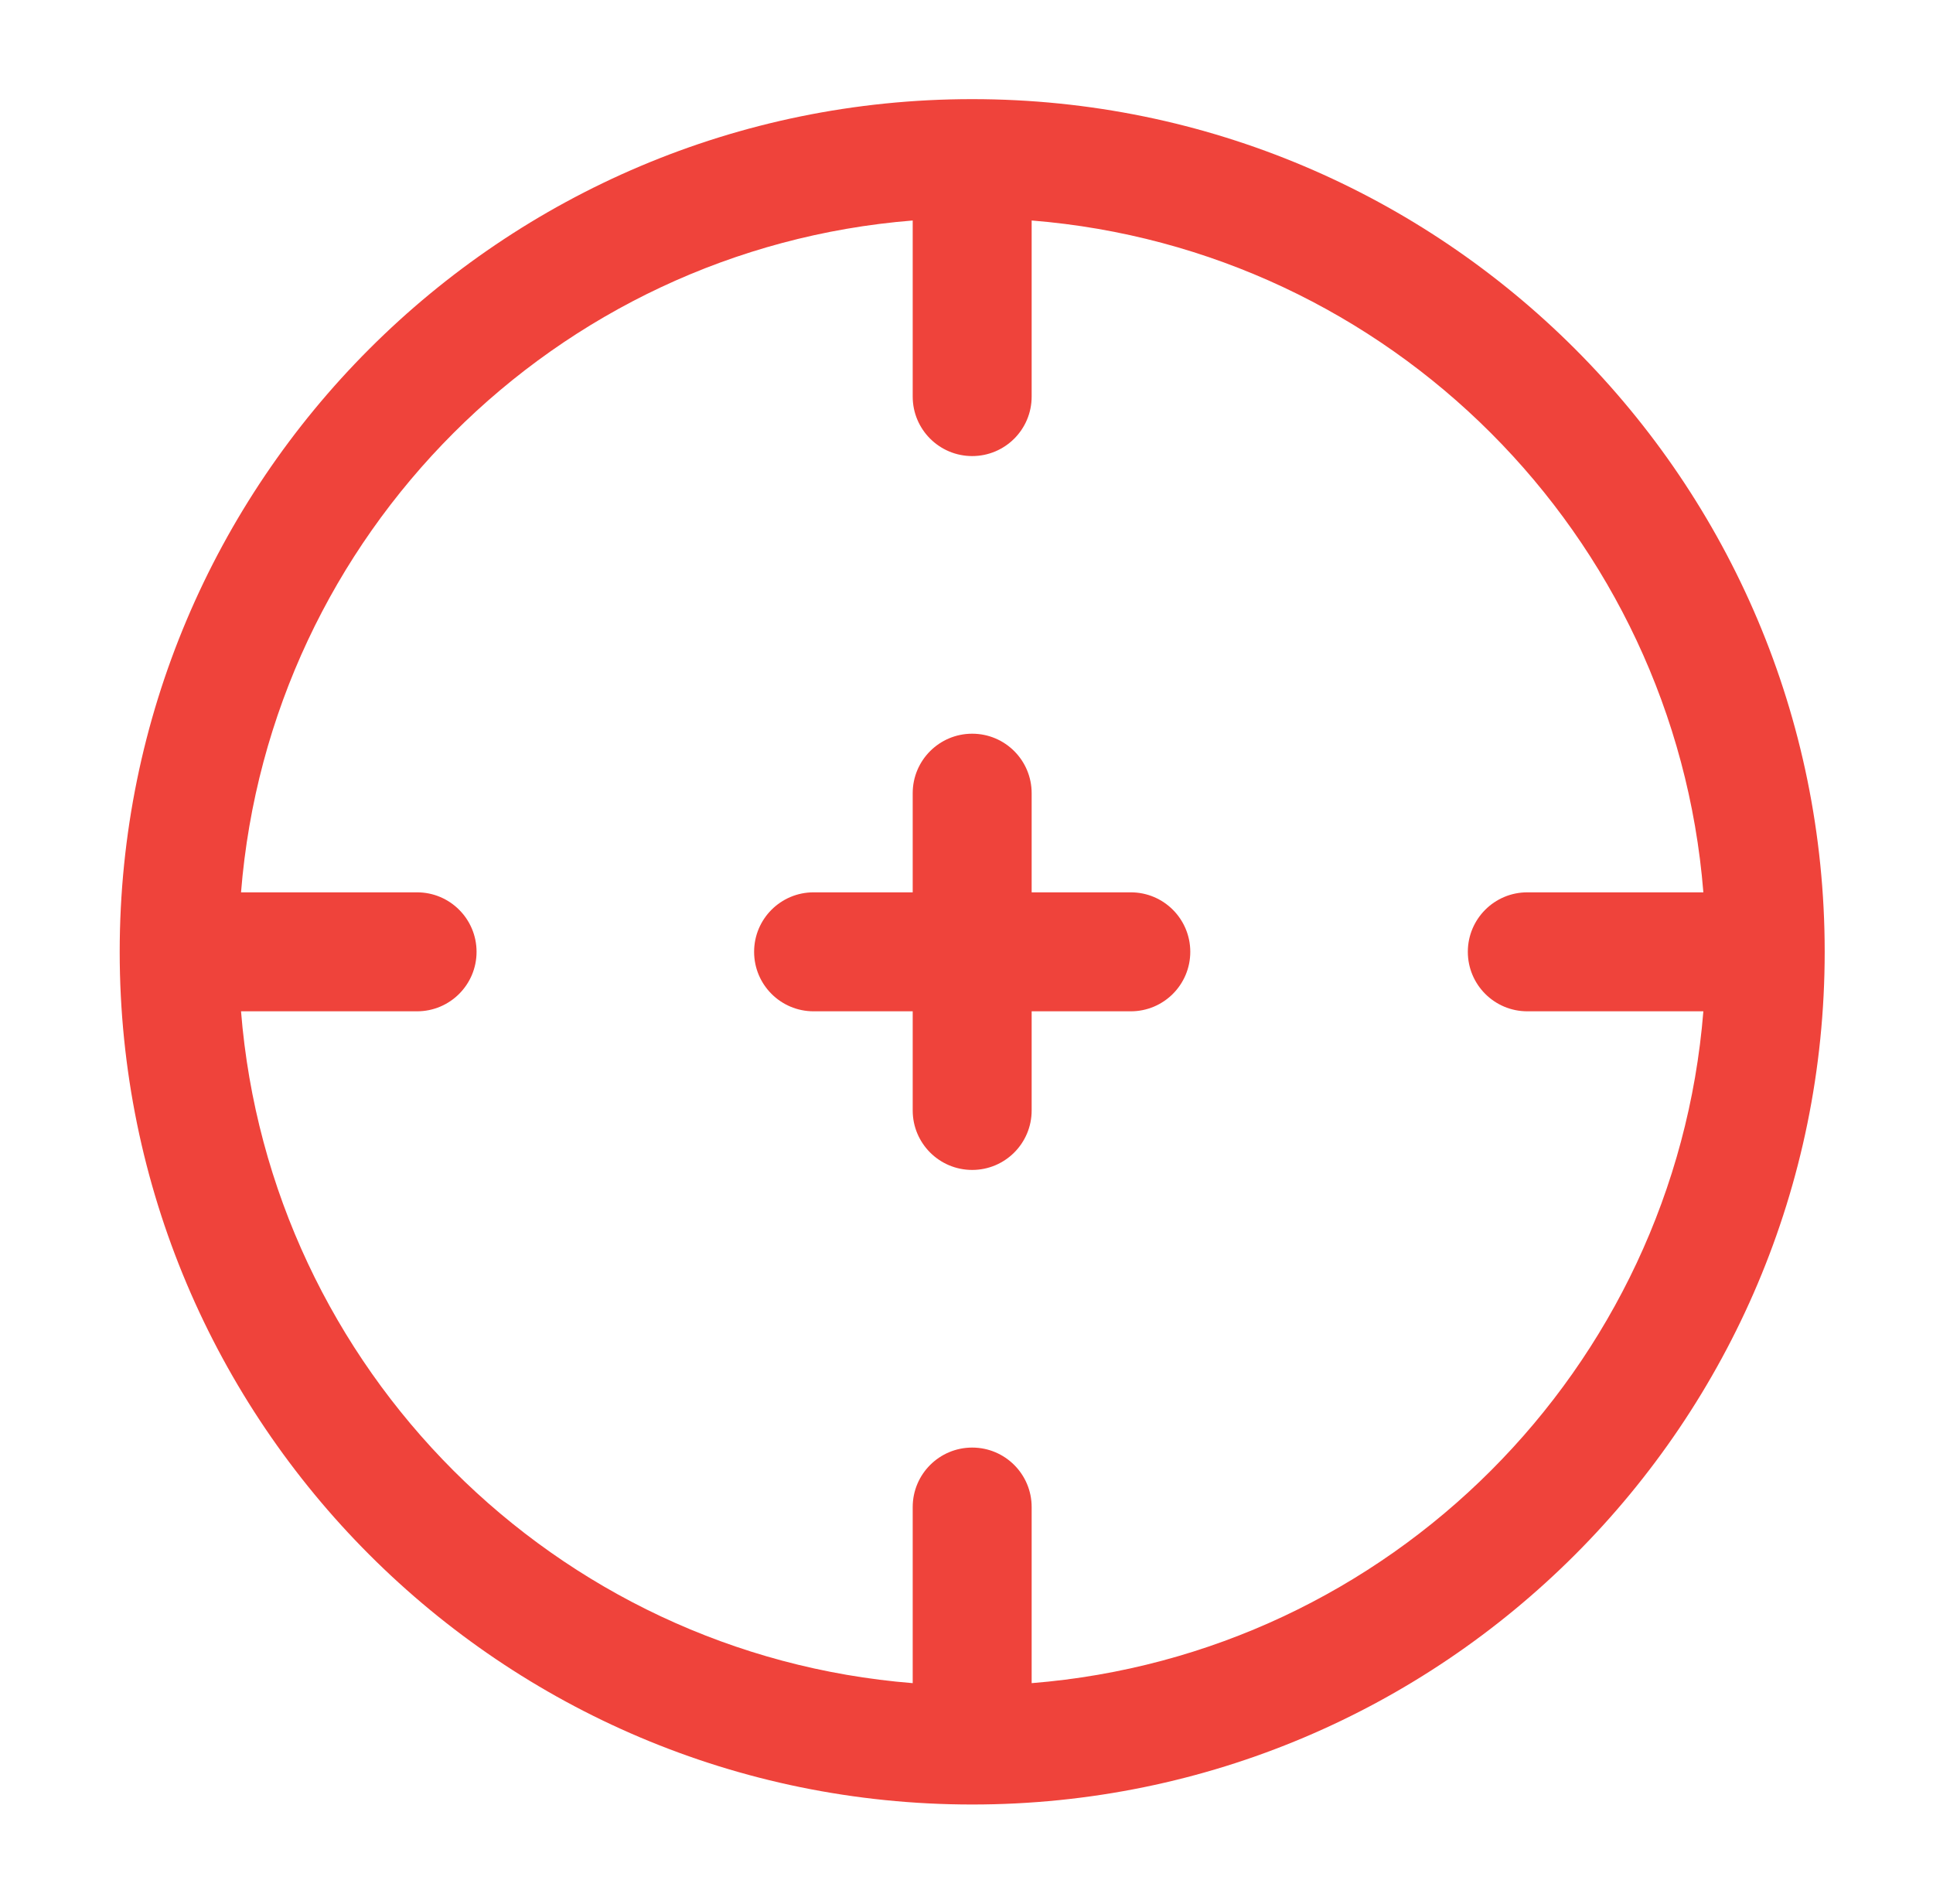 <svg width="65" height="64" viewBox="0 0 65 64" fill="none" xmlns="http://www.w3.org/2000/svg">
<path d="M25.358 32C25.358 30.895 26.253 30 27.358 30H30.691V26.667C30.691 25.562 31.587 24.667 32.691 24.667C33.796 24.667 34.691 25.562 34.691 26.667V30H38.025C39.129 30 40.025 30.895 40.025 32C40.025 33.105 39.129 34 38.025 34H34.691V37.333C34.691 38.438 33.796 39.333 32.691 39.333C31.587 39.333 30.691 38.438 30.691 37.333V34H27.358C26.253 34 25.358 33.105 25.358 32Z" fill="#EF433B"/>
<path fill-rule="evenodd" clip-rule="evenodd" d="M32.691 3.333C16.859 3.333 4.025 16.168 4.025 32C4.025 47.832 16.859 60.667 32.691 60.667C48.523 60.667 61.358 47.832 61.358 32C61.358 16.168 48.523 3.333 32.691 3.333ZM30.691 7.413C18.663 8.378 9.07 17.972 8.105 30H14.025C15.129 30 16.025 30.895 16.025 32C16.025 33.105 15.129 34 14.025 34H8.105C9.07 46.028 18.663 55.622 30.691 56.587V50.667C30.691 49.562 31.587 48.667 32.691 48.667C33.796 48.667 34.691 49.562 34.691 50.667V56.587C46.719 55.622 56.313 46.028 57.278 34H51.358C50.253 34 49.358 33.105 49.358 32C49.358 30.895 50.253 30 51.358 30H57.278C56.313 17.972 46.719 8.378 34.691 7.413V13.333C34.691 14.438 33.796 15.333 32.691 15.333C31.587 15.333 30.691 14.438 30.691 13.333V7.413Z" fill="#EF433B"/>
</svg>
